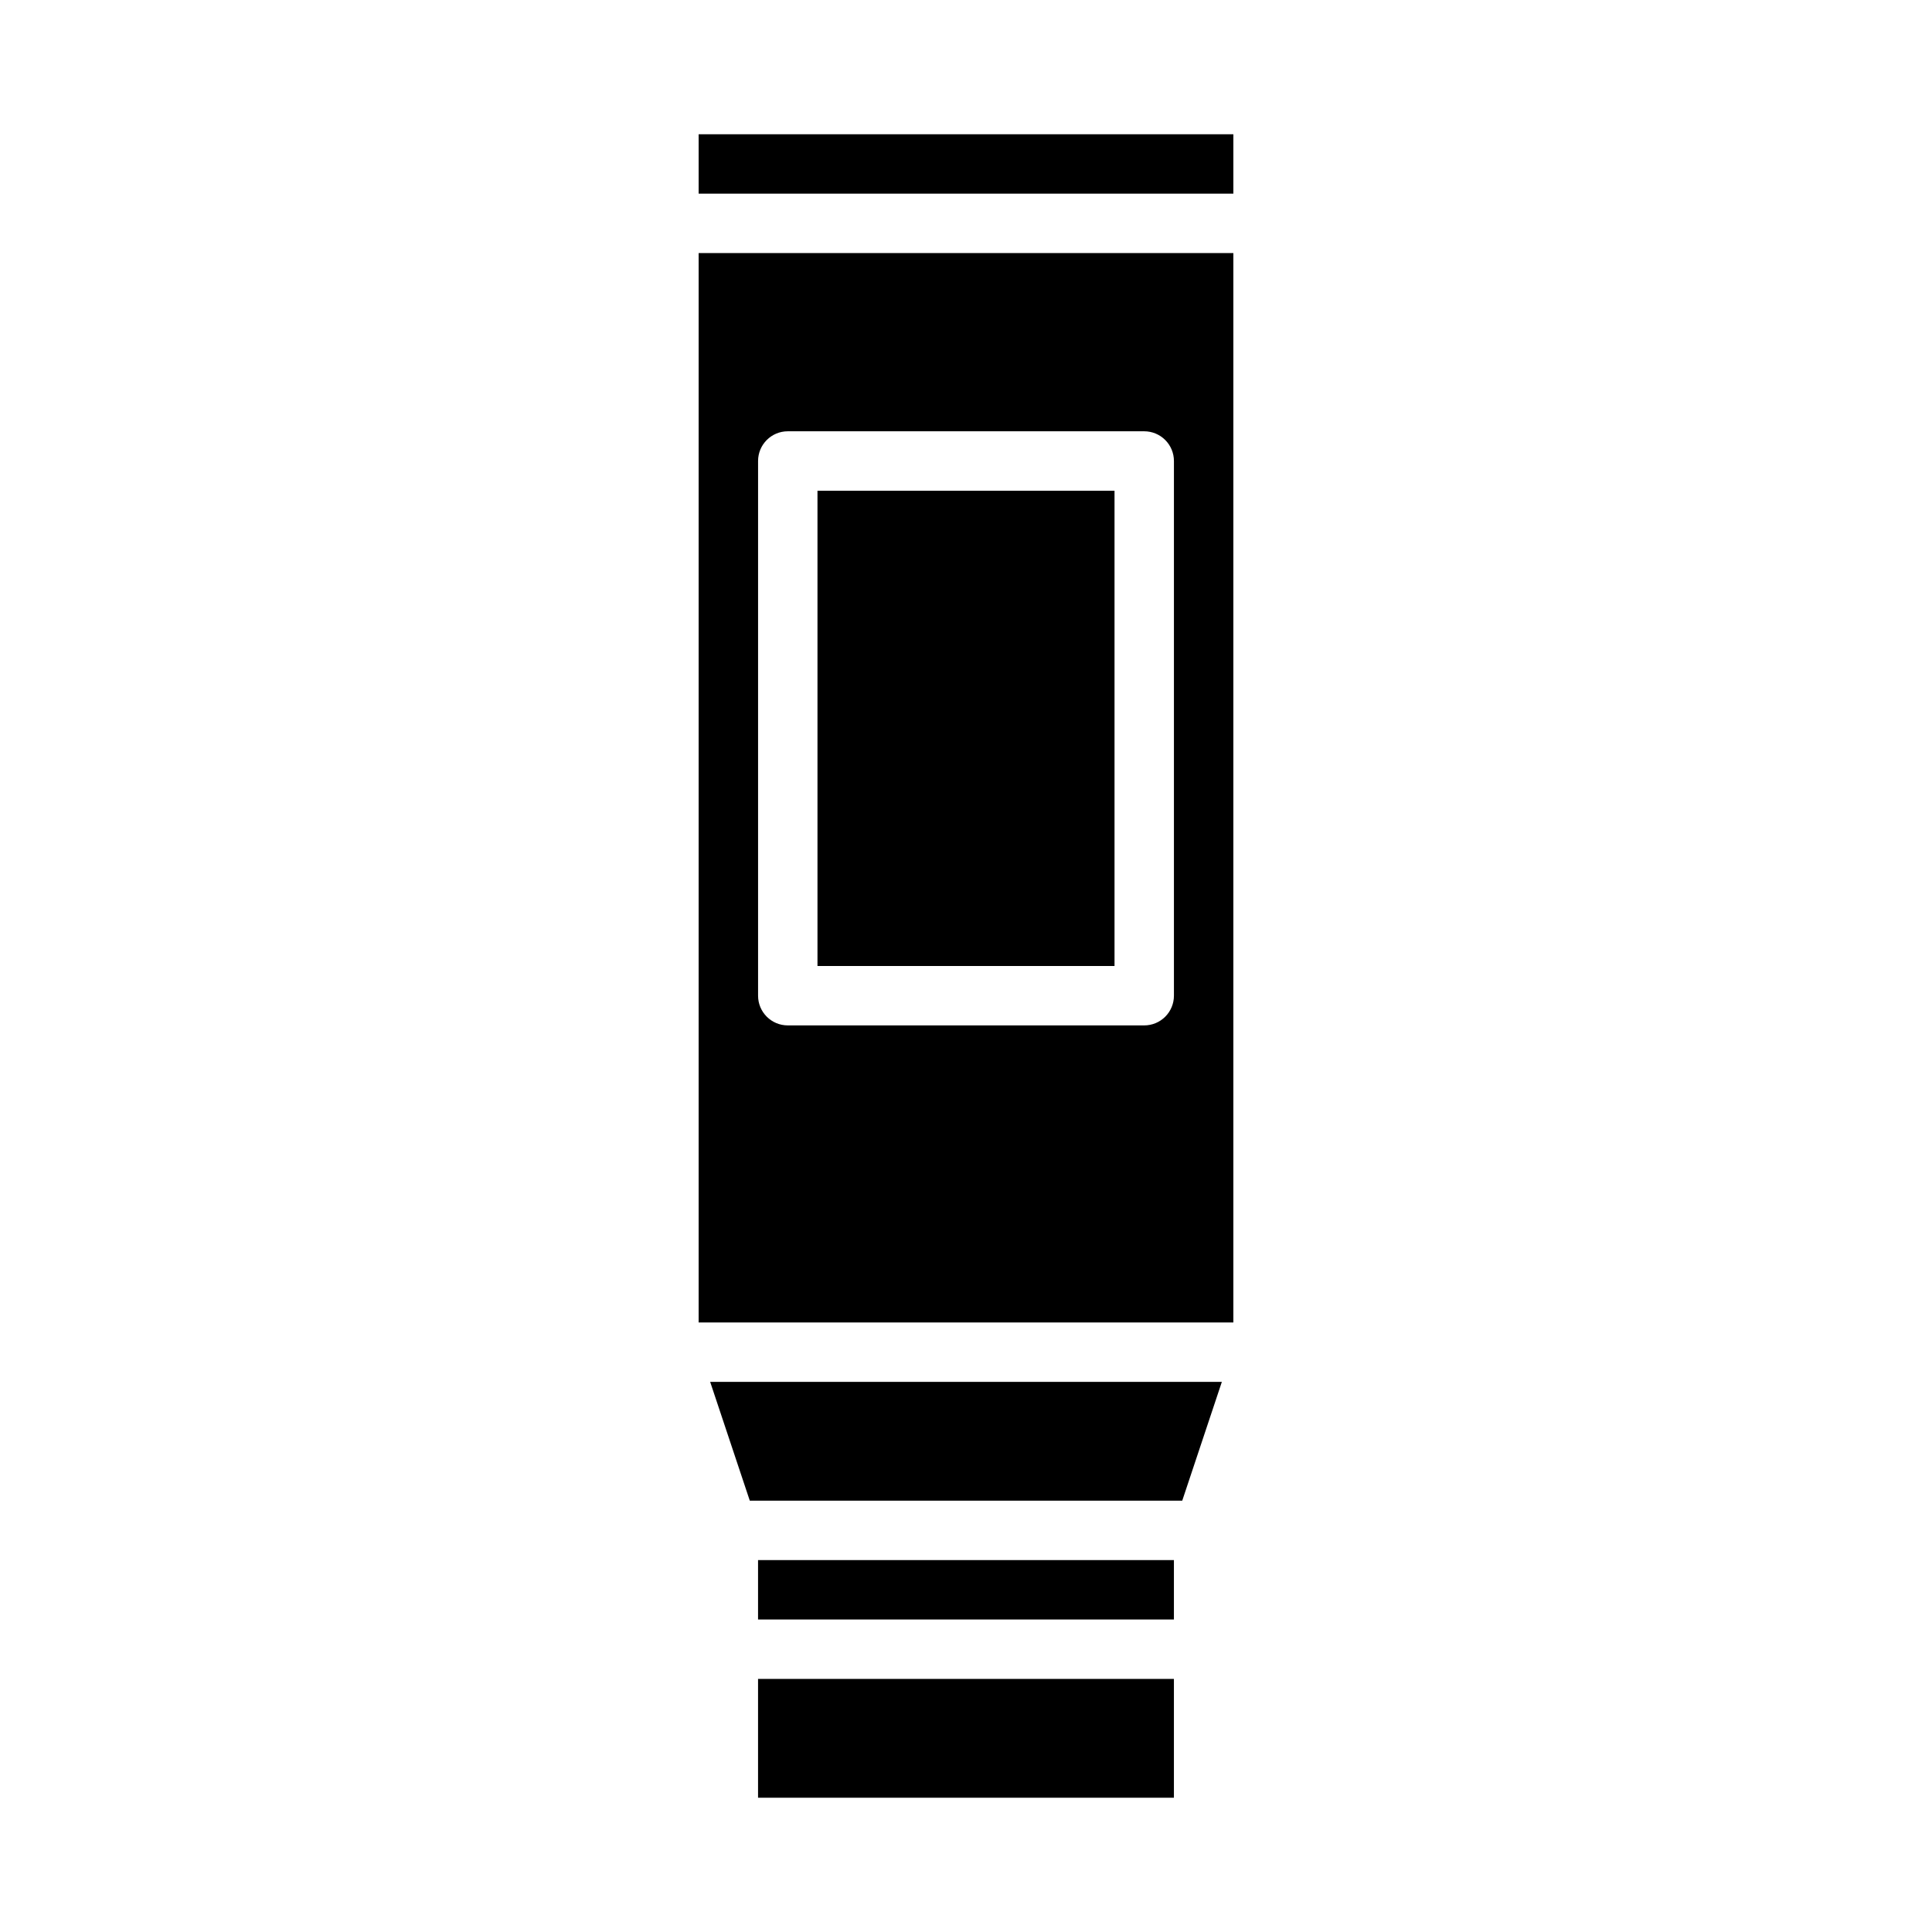 <?xml version="1.0" encoding="UTF-8"?>
<!-- Uploaded to: SVG Repo, www.svgrepo.com, Generator: SVG Repo Mixer Tools -->
<svg fill="#000000" width="800px" height="800px" version="1.1" viewBox="144 144 512 512" xmlns="http://www.w3.org/2000/svg">
 <g>
  <path d="m332.2 510.21 10.504 31.488h114.6l10.5-31.488z"/>
  <path d="m360.64 274.05h78.719v125.95h-78.719z"/>
  <path d="m344.89 557.44h110.21v15.742h-110.21z"/>
  <path d="m344.89 588.93h110.21v31.488h-110.21z"/>
  <path d="m470.85 211.07h-141.7v283.39h141.7zm-15.746 196.8c0 2.086-0.828 4.09-2.305 5.566s-3.477 2.305-5.566 2.305h-94.465c-4.348 0-7.871-3.523-7.871-7.871v-141.7c0-4.348 3.523-7.875 7.871-7.875h94.465c2.09 0 4.09 0.832 5.566 2.309s2.305 3.477 2.305 5.566z"/>
  <path d="m329.15 179.58h141.7v15.742h-141.7z"/>
 </g>
</svg>